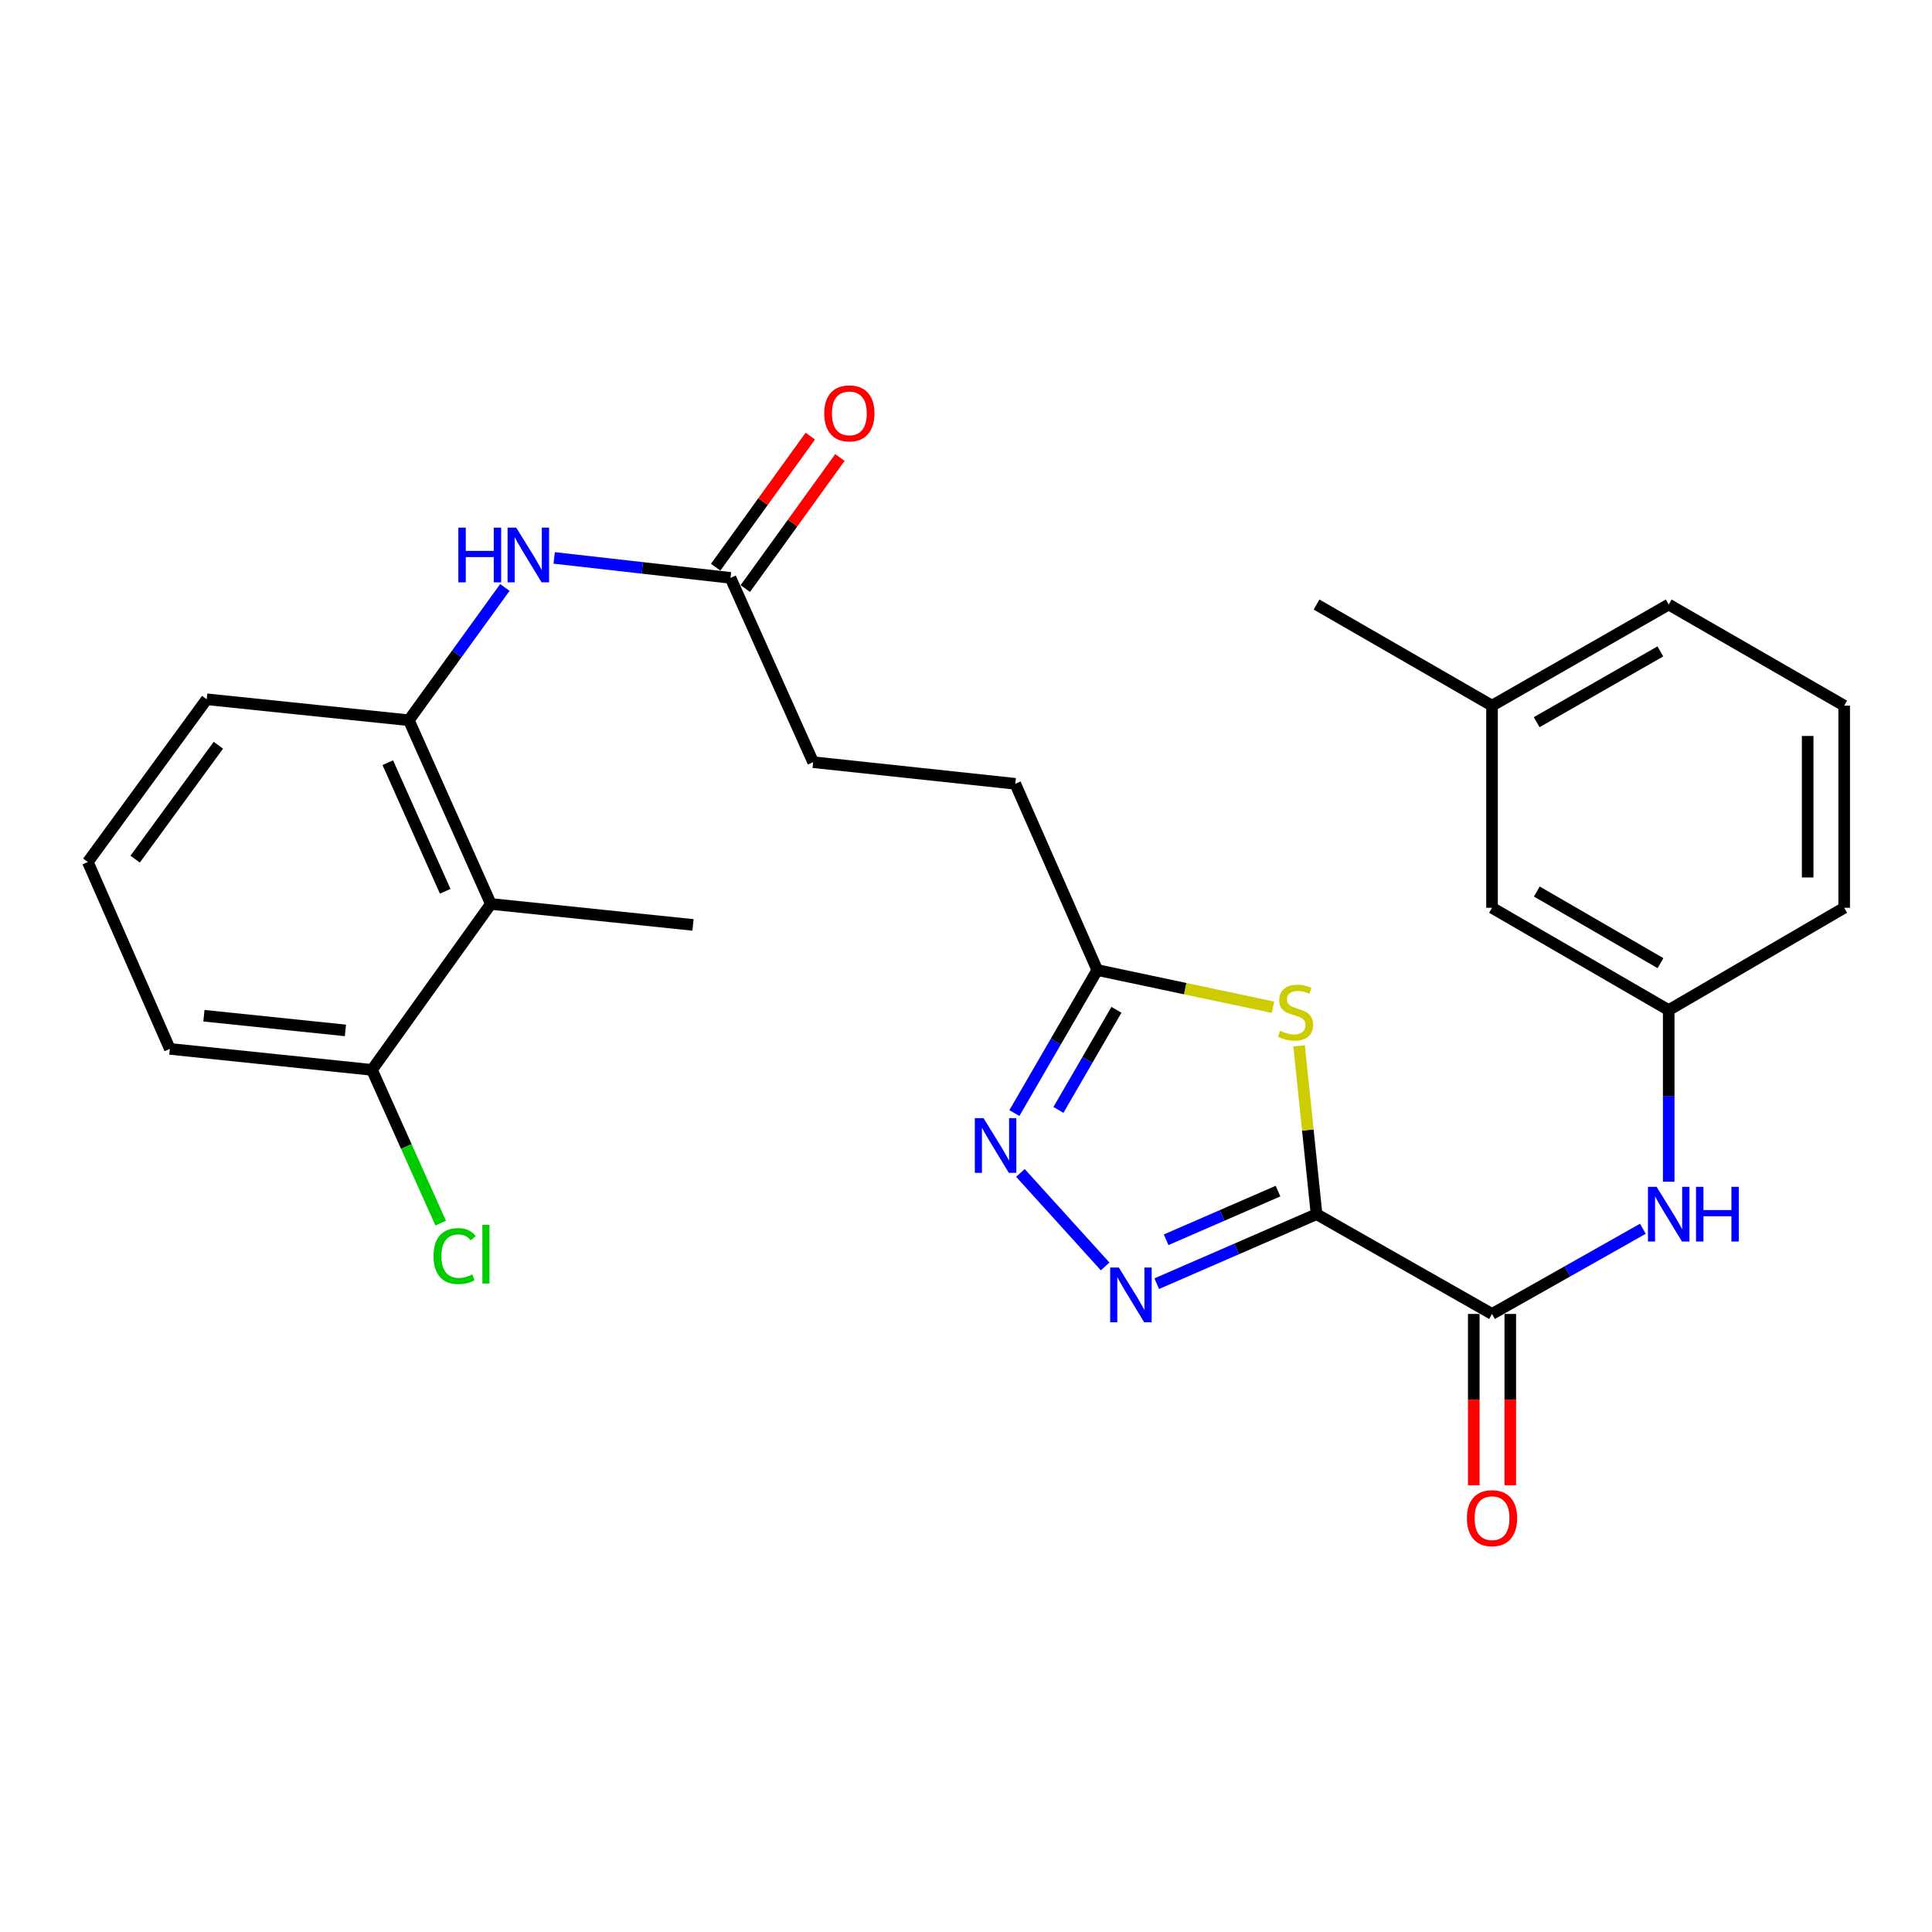 <?xml version='1.0' encoding='iso-8859-1'?>
<svg version='1.1' baseProfile='full'
              xmlns='http://www.w3.org/2000/svg'
                      xmlns:rdkit='http://www.rdkit.org/xml'
                      xmlns:xlink='http://www.w3.org/1999/xlink'
                  xml:space='preserve'
width='1000px' height='1000px' viewBox='0 0 1000 1000'>
<!-- END OF HEADER -->
<rect style='opacity:1.0;fill:#FFFFFF;stroke:none' width='1000' height='1000' x='0' y='0'> </rect>
<path class='bond-0' d='M 681.444,628.453 L 640.085,646.441' style='fill:none;fill-rule:evenodd;stroke:#000000;stroke-width:6px;stroke-linecap:butt;stroke-linejoin:miter;stroke-opacity:1' />
<path class='bond-0' d='M 640.085,646.441 L 598.726,664.429' style='fill:none;fill-rule:evenodd;stroke:#0000FF;stroke-width:6px;stroke-linecap:butt;stroke-linejoin:miter;stroke-opacity:1' />
<path class='bond-0' d='M 661.498,616.516 L 632.546,629.107' style='fill:none;fill-rule:evenodd;stroke:#000000;stroke-width:6px;stroke-linecap:butt;stroke-linejoin:miter;stroke-opacity:1' />
<path class='bond-0' d='M 632.546,629.107 L 603.595,641.698' style='fill:none;fill-rule:evenodd;stroke:#0000FF;stroke-width:6px;stroke-linecap:butt;stroke-linejoin:miter;stroke-opacity:1' />
<path class='bond-1' d='M 681.444,628.453 L 676.928,584.89' style='fill:none;fill-rule:evenodd;stroke:#000000;stroke-width:6px;stroke-linecap:butt;stroke-linejoin:miter;stroke-opacity:1' />
<path class='bond-1' d='M 676.928,584.89 L 672.412,541.327' style='fill:none;fill-rule:evenodd;stroke:#CCCC00;stroke-width:6px;stroke-linecap:butt;stroke-linejoin:miter;stroke-opacity:1' />
<path class='bond-2' d='M 681.444,628.453 L 772.272,680.1' style='fill:none;fill-rule:evenodd;stroke:#000000;stroke-width:6px;stroke-linecap:butt;stroke-linejoin:miter;stroke-opacity:1' />
<path class='bond-3' d='M 572.018,655.503 L 528.163,607.093' style='fill:none;fill-rule:evenodd;stroke:#0000FF;stroke-width:6px;stroke-linecap:butt;stroke-linejoin:miter;stroke-opacity:1' />
<path class='bond-4' d='M 658.893,521.34 L 613.424,511.714' style='fill:none;fill-rule:evenodd;stroke:#CCCC00;stroke-width:6px;stroke-linecap:butt;stroke-linejoin:miter;stroke-opacity:1' />
<path class='bond-4' d='M 613.424,511.714 L 567.955,502.089' style='fill:none;fill-rule:evenodd;stroke:#000000;stroke-width:6px;stroke-linecap:butt;stroke-linejoin:miter;stroke-opacity:1' />
<path class='bond-7' d='M 772.272,680.1 L 811.312,658.051' style='fill:none;fill-rule:evenodd;stroke:#000000;stroke-width:6px;stroke-linecap:butt;stroke-linejoin:miter;stroke-opacity:1' />
<path class='bond-7' d='M 811.312,658.051 L 850.353,636.002' style='fill:none;fill-rule:evenodd;stroke:#0000FF;stroke-width:6px;stroke-linecap:butt;stroke-linejoin:miter;stroke-opacity:1' />
<path class='bond-10' d='M 762.82,680.1 L 762.82,724.431' style='fill:none;fill-rule:evenodd;stroke:#000000;stroke-width:6px;stroke-linecap:butt;stroke-linejoin:miter;stroke-opacity:1' />
<path class='bond-10' d='M 762.82,724.431 L 762.82,768.763' style='fill:none;fill-rule:evenodd;stroke:#FF0000;stroke-width:6px;stroke-linecap:butt;stroke-linejoin:miter;stroke-opacity:1' />
<path class='bond-10' d='M 781.723,680.1 L 781.723,724.431' style='fill:none;fill-rule:evenodd;stroke:#000000;stroke-width:6px;stroke-linecap:butt;stroke-linejoin:miter;stroke-opacity:1' />
<path class='bond-10' d='M 781.723,724.431 L 781.723,768.763' style='fill:none;fill-rule:evenodd;stroke:#FF0000;stroke-width:6px;stroke-linecap:butt;stroke-linejoin:miter;stroke-opacity:1' />
<path class='bond-27' d='M 525.041,576.122 L 546.498,539.106' style='fill:none;fill-rule:evenodd;stroke:#0000FF;stroke-width:6px;stroke-linecap:butt;stroke-linejoin:miter;stroke-opacity:1' />
<path class='bond-27' d='M 546.498,539.106 L 567.955,502.089' style='fill:none;fill-rule:evenodd;stroke:#000000;stroke-width:6px;stroke-linecap:butt;stroke-linejoin:miter;stroke-opacity:1' />
<path class='bond-27' d='M 547.831,574.497 L 562.851,548.585' style='fill:none;fill-rule:evenodd;stroke:#0000FF;stroke-width:6px;stroke-linecap:butt;stroke-linejoin:miter;stroke-opacity:1' />
<path class='bond-27' d='M 562.851,548.585 L 577.872,522.674' style='fill:none;fill-rule:evenodd;stroke:#000000;stroke-width:6px;stroke-linecap:butt;stroke-linejoin:miter;stroke-opacity:1' />
<path class='bond-14' d='M 567.955,502.089 L 525.508,405.696' style='fill:none;fill-rule:evenodd;stroke:#000000;stroke-width:6px;stroke-linecap:butt;stroke-linejoin:miter;stroke-opacity:1' />
<path class='bond-5' d='M 254.066,467.886 L 211.619,372.795' style='fill:none;fill-rule:evenodd;stroke:#000000;stroke-width:6px;stroke-linecap:butt;stroke-linejoin:miter;stroke-opacity:1' />
<path class='bond-5' d='M 230.438,461.327 L 200.725,394.764' style='fill:none;fill-rule:evenodd;stroke:#000000;stroke-width:6px;stroke-linecap:butt;stroke-linejoin:miter;stroke-opacity:1' />
<path class='bond-11' d='M 254.066,467.886 L 192.528,553.767' style='fill:none;fill-rule:evenodd;stroke:#000000;stroke-width:6px;stroke-linecap:butt;stroke-linejoin:miter;stroke-opacity:1' />
<path class='bond-20' d='M 254.066,467.886 L 358.692,478.734' style='fill:none;fill-rule:evenodd;stroke:#000000;stroke-width:6px;stroke-linecap:butt;stroke-linejoin:miter;stroke-opacity:1' />
<path class='bond-6' d='M 211.619,372.795 L 236.468,338.427' style='fill:none;fill-rule:evenodd;stroke:#000000;stroke-width:6px;stroke-linecap:butt;stroke-linejoin:miter;stroke-opacity:1' />
<path class='bond-6' d='M 236.468,338.427 L 261.317,304.06' style='fill:none;fill-rule:evenodd;stroke:#0000FF;stroke-width:6px;stroke-linecap:butt;stroke-linejoin:miter;stroke-opacity:1' />
<path class='bond-19' d='M 211.619,372.795 L 106.993,361.947' style='fill:none;fill-rule:evenodd;stroke:#000000;stroke-width:6px;stroke-linecap:butt;stroke-linejoin:miter;stroke-opacity:1' />
<path class='bond-12' d='M 863.718,611.653 L 863.718,567.241' style='fill:none;fill-rule:evenodd;stroke:#0000FF;stroke-width:6px;stroke-linecap:butt;stroke-linejoin:miter;stroke-opacity:1' />
<path class='bond-12' d='M 863.718,567.241 L 863.718,522.83' style='fill:none;fill-rule:evenodd;stroke:#000000;stroke-width:6px;stroke-linecap:butt;stroke-linejoin:miter;stroke-opacity:1' />
<path class='bond-8' d='M 286.835,288.775 L 332.467,293.941' style='fill:none;fill-rule:evenodd;stroke:#0000FF;stroke-width:6px;stroke-linecap:butt;stroke-linejoin:miter;stroke-opacity:1' />
<path class='bond-8' d='M 332.467,293.941 L 378.099,299.106' style='fill:none;fill-rule:evenodd;stroke:#000000;stroke-width:6px;stroke-linecap:butt;stroke-linejoin:miter;stroke-opacity:1' />
<path class='bond-9' d='M 378.099,299.106 L 420.882,394.502' style='fill:none;fill-rule:evenodd;stroke:#000000;stroke-width:6px;stroke-linecap:butt;stroke-linejoin:miter;stroke-opacity:1' />
<path class='bond-13' d='M 385.762,304.639 L 410.25,270.718' style='fill:none;fill-rule:evenodd;stroke:#000000;stroke-width:6px;stroke-linecap:butt;stroke-linejoin:miter;stroke-opacity:1' />
<path class='bond-13' d='M 410.25,270.718 L 434.738,236.797' style='fill:none;fill-rule:evenodd;stroke:#FF0000;stroke-width:6px;stroke-linecap:butt;stroke-linejoin:miter;stroke-opacity:1' />
<path class='bond-13' d='M 370.436,293.574 L 394.924,259.653' style='fill:none;fill-rule:evenodd;stroke:#000000;stroke-width:6px;stroke-linecap:butt;stroke-linejoin:miter;stroke-opacity:1' />
<path class='bond-13' d='M 394.924,259.653 L 419.411,225.732' style='fill:none;fill-rule:evenodd;stroke:#FF0000;stroke-width:6px;stroke-linecap:butt;stroke-linejoin:miter;stroke-opacity:1' />
<path class='bond-17' d='M 192.528,553.767 L 210.315,593.428' style='fill:none;fill-rule:evenodd;stroke:#000000;stroke-width:6px;stroke-linecap:butt;stroke-linejoin:miter;stroke-opacity:1' />
<path class='bond-17' d='M 210.315,593.428 L 228.102,633.089' style='fill:none;fill-rule:evenodd;stroke:#00CC00;stroke-width:6px;stroke-linecap:butt;stroke-linejoin:miter;stroke-opacity:1' />
<path class='bond-29' d='M 192.528,553.767 L 87.901,542.909' style='fill:none;fill-rule:evenodd;stroke:#000000;stroke-width:6px;stroke-linecap:butt;stroke-linejoin:miter;stroke-opacity:1' />
<path class='bond-29' d='M 178.785,533.337 L 105.547,525.736' style='fill:none;fill-rule:evenodd;stroke:#000000;stroke-width:6px;stroke-linecap:butt;stroke-linejoin:miter;stroke-opacity:1' />
<path class='bond-16' d='M 863.718,522.83 L 772.272,469.871' style='fill:none;fill-rule:evenodd;stroke:#000000;stroke-width:6px;stroke-linecap:butt;stroke-linejoin:miter;stroke-opacity:1' />
<path class='bond-16' d='M 859.474,498.528 L 795.462,461.457' style='fill:none;fill-rule:evenodd;stroke:#000000;stroke-width:6px;stroke-linecap:butt;stroke-linejoin:miter;stroke-opacity:1' />
<path class='bond-24' d='M 863.718,522.83 L 954.545,469.871' style='fill:none;fill-rule:evenodd;stroke:#000000;stroke-width:6px;stroke-linecap:butt;stroke-linejoin:miter;stroke-opacity:1' />
<path class='bond-15' d='M 525.508,405.696 L 420.882,394.502' style='fill:none;fill-rule:evenodd;stroke:#000000;stroke-width:6px;stroke-linecap:butt;stroke-linejoin:miter;stroke-opacity:1' />
<path class='bond-18' d='M 772.272,469.871 L 772.272,365.245' style='fill:none;fill-rule:evenodd;stroke:#000000;stroke-width:6px;stroke-linecap:butt;stroke-linejoin:miter;stroke-opacity:1' />
<path class='bond-26' d='M 772.272,365.245 L 681.444,312.905' style='fill:none;fill-rule:evenodd;stroke:#000000;stroke-width:6px;stroke-linecap:butt;stroke-linejoin:miter;stroke-opacity:1' />
<path class='bond-28' d='M 772.272,365.245 L 863.718,312.905' style='fill:none;fill-rule:evenodd;stroke:#000000;stroke-width:6px;stroke-linecap:butt;stroke-linejoin:miter;stroke-opacity:1' />
<path class='bond-28' d='M 795.378,373.799 L 859.391,337.162' style='fill:none;fill-rule:evenodd;stroke:#000000;stroke-width:6px;stroke-linecap:butt;stroke-linejoin:miter;stroke-opacity:1' />
<path class='bond-21' d='M 106.993,361.947 L 45.455,446.18' style='fill:none;fill-rule:evenodd;stroke:#000000;stroke-width:6px;stroke-linecap:butt;stroke-linejoin:miter;stroke-opacity:1' />
<path class='bond-21' d='M 113.026,385.733 L 69.948,444.696' style='fill:none;fill-rule:evenodd;stroke:#000000;stroke-width:6px;stroke-linecap:butt;stroke-linejoin:miter;stroke-opacity:1' />
<path class='bond-23' d='M 45.455,446.18 L 87.901,542.909' style='fill:none;fill-rule:evenodd;stroke:#000000;stroke-width:6px;stroke-linecap:butt;stroke-linejoin:miter;stroke-opacity:1' />
<path class='bond-22' d='M 954.545,365.245 L 954.545,469.871' style='fill:none;fill-rule:evenodd;stroke:#000000;stroke-width:6px;stroke-linecap:butt;stroke-linejoin:miter;stroke-opacity:1' />
<path class='bond-22' d='M 935.643,380.939 L 935.643,454.177' style='fill:none;fill-rule:evenodd;stroke:#000000;stroke-width:6px;stroke-linecap:butt;stroke-linejoin:miter;stroke-opacity:1' />
<path class='bond-25' d='M 954.545,365.245 L 863.718,312.905' style='fill:none;fill-rule:evenodd;stroke:#000000;stroke-width:6px;stroke-linecap:butt;stroke-linejoin:miter;stroke-opacity:1' />
<path  class='atom-1' d='M 579.106 656.079
L 588.386 671.079
Q 589.306 672.559, 590.786 675.239
Q 592.266 677.919, 592.346 678.079
L 592.346 656.079
L 596.106 656.079
L 596.106 684.399
L 592.226 684.399
L 582.266 667.999
Q 581.106 666.079, 579.866 663.879
Q 578.666 661.679, 578.306 660.999
L 578.306 684.399
L 574.626 684.399
L 574.626 656.079
L 579.106 656.079
' fill='#0000FF'/>
<path  class='atom-2' d='M 662.596 533.537
Q 662.916 533.657, 664.236 534.217
Q 665.556 534.777, 666.996 535.137
Q 668.476 535.457, 669.916 535.457
Q 672.596 535.457, 674.156 534.177
Q 675.716 532.857, 675.716 530.577
Q 675.716 529.017, 674.916 528.057
Q 674.156 527.097, 672.956 526.577
Q 671.756 526.057, 669.756 525.457
Q 667.236 524.697, 665.716 523.977
Q 664.236 523.257, 663.156 521.737
Q 662.116 520.217, 662.116 517.657
Q 662.116 514.097, 664.516 511.897
Q 666.956 509.697, 671.756 509.697
Q 675.036 509.697, 678.756 511.257
L 677.836 514.337
Q 674.436 512.937, 671.876 512.937
Q 669.116 512.937, 667.596 514.097
Q 666.076 515.217, 666.116 517.177
Q 666.116 518.697, 666.876 519.617
Q 667.676 520.537, 668.796 521.057
Q 669.956 521.577, 671.876 522.177
Q 674.436 522.977, 675.956 523.777
Q 677.476 524.577, 678.556 526.217
Q 679.676 527.817, 679.676 530.577
Q 679.676 534.497, 677.036 536.617
Q 674.436 538.697, 670.076 538.697
Q 667.556 538.697, 665.636 538.137
Q 663.756 537.617, 661.516 536.697
L 662.596 533.537
' fill='#CCCC00'/>
<path  class='atom-4' d='M 509.051 578.746
L 518.331 593.746
Q 519.251 595.226, 520.731 597.906
Q 522.211 600.586, 522.291 600.746
L 522.291 578.746
L 526.051 578.746
L 526.051 607.066
L 522.171 607.066
L 512.211 590.666
Q 511.051 588.746, 509.811 586.546
Q 508.611 584.346, 508.251 583.666
L 508.251 607.066
L 504.571 607.066
L 504.571 578.746
L 509.051 578.746
' fill='#0000FF'/>
<path  class='atom-8' d='M 857.458 614.293
L 866.738 629.293
Q 867.658 630.773, 869.138 633.453
Q 870.618 636.133, 870.698 636.293
L 870.698 614.293
L 874.458 614.293
L 874.458 642.613
L 870.578 642.613
L 860.618 626.213
Q 859.458 624.293, 858.218 622.093
Q 857.018 619.893, 856.658 619.213
L 856.658 642.613
L 852.978 642.613
L 852.978 614.293
L 857.458 614.293
' fill='#0000FF'/>
<path  class='atom-8' d='M 877.858 614.293
L 881.698 614.293
L 881.698 626.333
L 896.178 626.333
L 896.178 614.293
L 900.018 614.293
L 900.018 642.613
L 896.178 642.613
L 896.178 629.533
L 881.698 629.533
L 881.698 642.613
L 877.858 642.613
L 877.858 614.293
' fill='#0000FF'/>
<path  class='atom-9' d='M 237.242 273.101
L 241.082 273.101
L 241.082 285.141
L 255.562 285.141
L 255.562 273.101
L 259.402 273.101
L 259.402 301.421
L 255.562 301.421
L 255.562 288.341
L 241.082 288.341
L 241.082 301.421
L 237.242 301.421
L 237.242 273.101
' fill='#0000FF'/>
<path  class='atom-9' d='M 267.202 273.101
L 276.482 288.101
Q 277.402 289.581, 278.882 292.261
Q 280.362 294.941, 280.442 295.101
L 280.442 273.101
L 284.202 273.101
L 284.202 301.421
L 280.322 301.421
L 270.362 285.021
Q 269.202 283.101, 267.962 280.901
Q 266.762 278.701, 266.402 278.021
L 266.402 301.421
L 262.722 301.421
L 262.722 273.101
L 267.202 273.101
' fill='#0000FF'/>
<path  class='atom-11' d='M 759.272 785.803
Q 759.272 779.003, 762.632 775.203
Q 765.992 771.403, 772.272 771.403
Q 778.552 771.403, 781.912 775.203
Q 785.272 779.003, 785.272 785.803
Q 785.272 792.683, 781.872 796.603
Q 778.472 800.483, 772.272 800.483
Q 766.032 800.483, 762.632 796.603
Q 759.272 792.723, 759.272 785.803
M 772.272 797.283
Q 776.592 797.283, 778.912 794.403
Q 781.272 791.483, 781.272 785.803
Q 781.272 780.243, 778.912 777.443
Q 776.592 774.603, 772.272 774.603
Q 767.952 774.603, 765.592 777.403
Q 763.272 780.203, 763.272 785.803
Q 763.272 791.523, 765.592 794.403
Q 767.952 797.283, 772.272 797.283
' fill='#FF0000'/>
<path  class='atom-14' d='M 426.627 213.957
Q 426.627 207.157, 429.987 203.357
Q 433.347 199.557, 439.627 199.557
Q 445.907 199.557, 449.267 203.357
Q 452.627 207.157, 452.627 213.957
Q 452.627 220.837, 449.227 224.757
Q 445.827 228.637, 439.627 228.637
Q 433.387 228.637, 429.987 224.757
Q 426.627 220.877, 426.627 213.957
M 439.627 225.437
Q 443.947 225.437, 446.267 222.557
Q 448.627 219.637, 448.627 213.957
Q 448.627 208.397, 446.267 205.597
Q 443.947 202.757, 439.627 202.757
Q 435.307 202.757, 432.947 205.557
Q 430.627 208.357, 430.627 213.957
Q 430.627 219.677, 432.947 222.557
Q 435.307 225.437, 439.627 225.437
' fill='#FF0000'/>
<path  class='atom-18' d='M 224.391 650.142
Q 224.391 643.102, 227.671 639.422
Q 230.991 635.702, 237.271 635.702
Q 243.111 635.702, 246.231 639.822
L 243.591 641.982
Q 241.311 638.982, 237.271 638.982
Q 232.991 638.982, 230.711 641.862
Q 228.471 644.702, 228.471 650.142
Q 228.471 655.742, 230.791 658.622
Q 233.151 661.502, 237.711 661.502
Q 240.831 661.502, 244.471 659.622
L 245.591 662.622
Q 244.111 663.582, 241.871 664.142
Q 239.631 664.702, 237.151 664.702
Q 230.991 664.702, 227.671 660.942
Q 224.391 657.182, 224.391 650.142
' fill='#00CC00'/>
<path  class='atom-18' d='M 249.671 633.982
L 253.351 633.982
L 253.351 664.342
L 249.671 664.342
L 249.671 633.982
' fill='#00CC00'/>
</svg>
